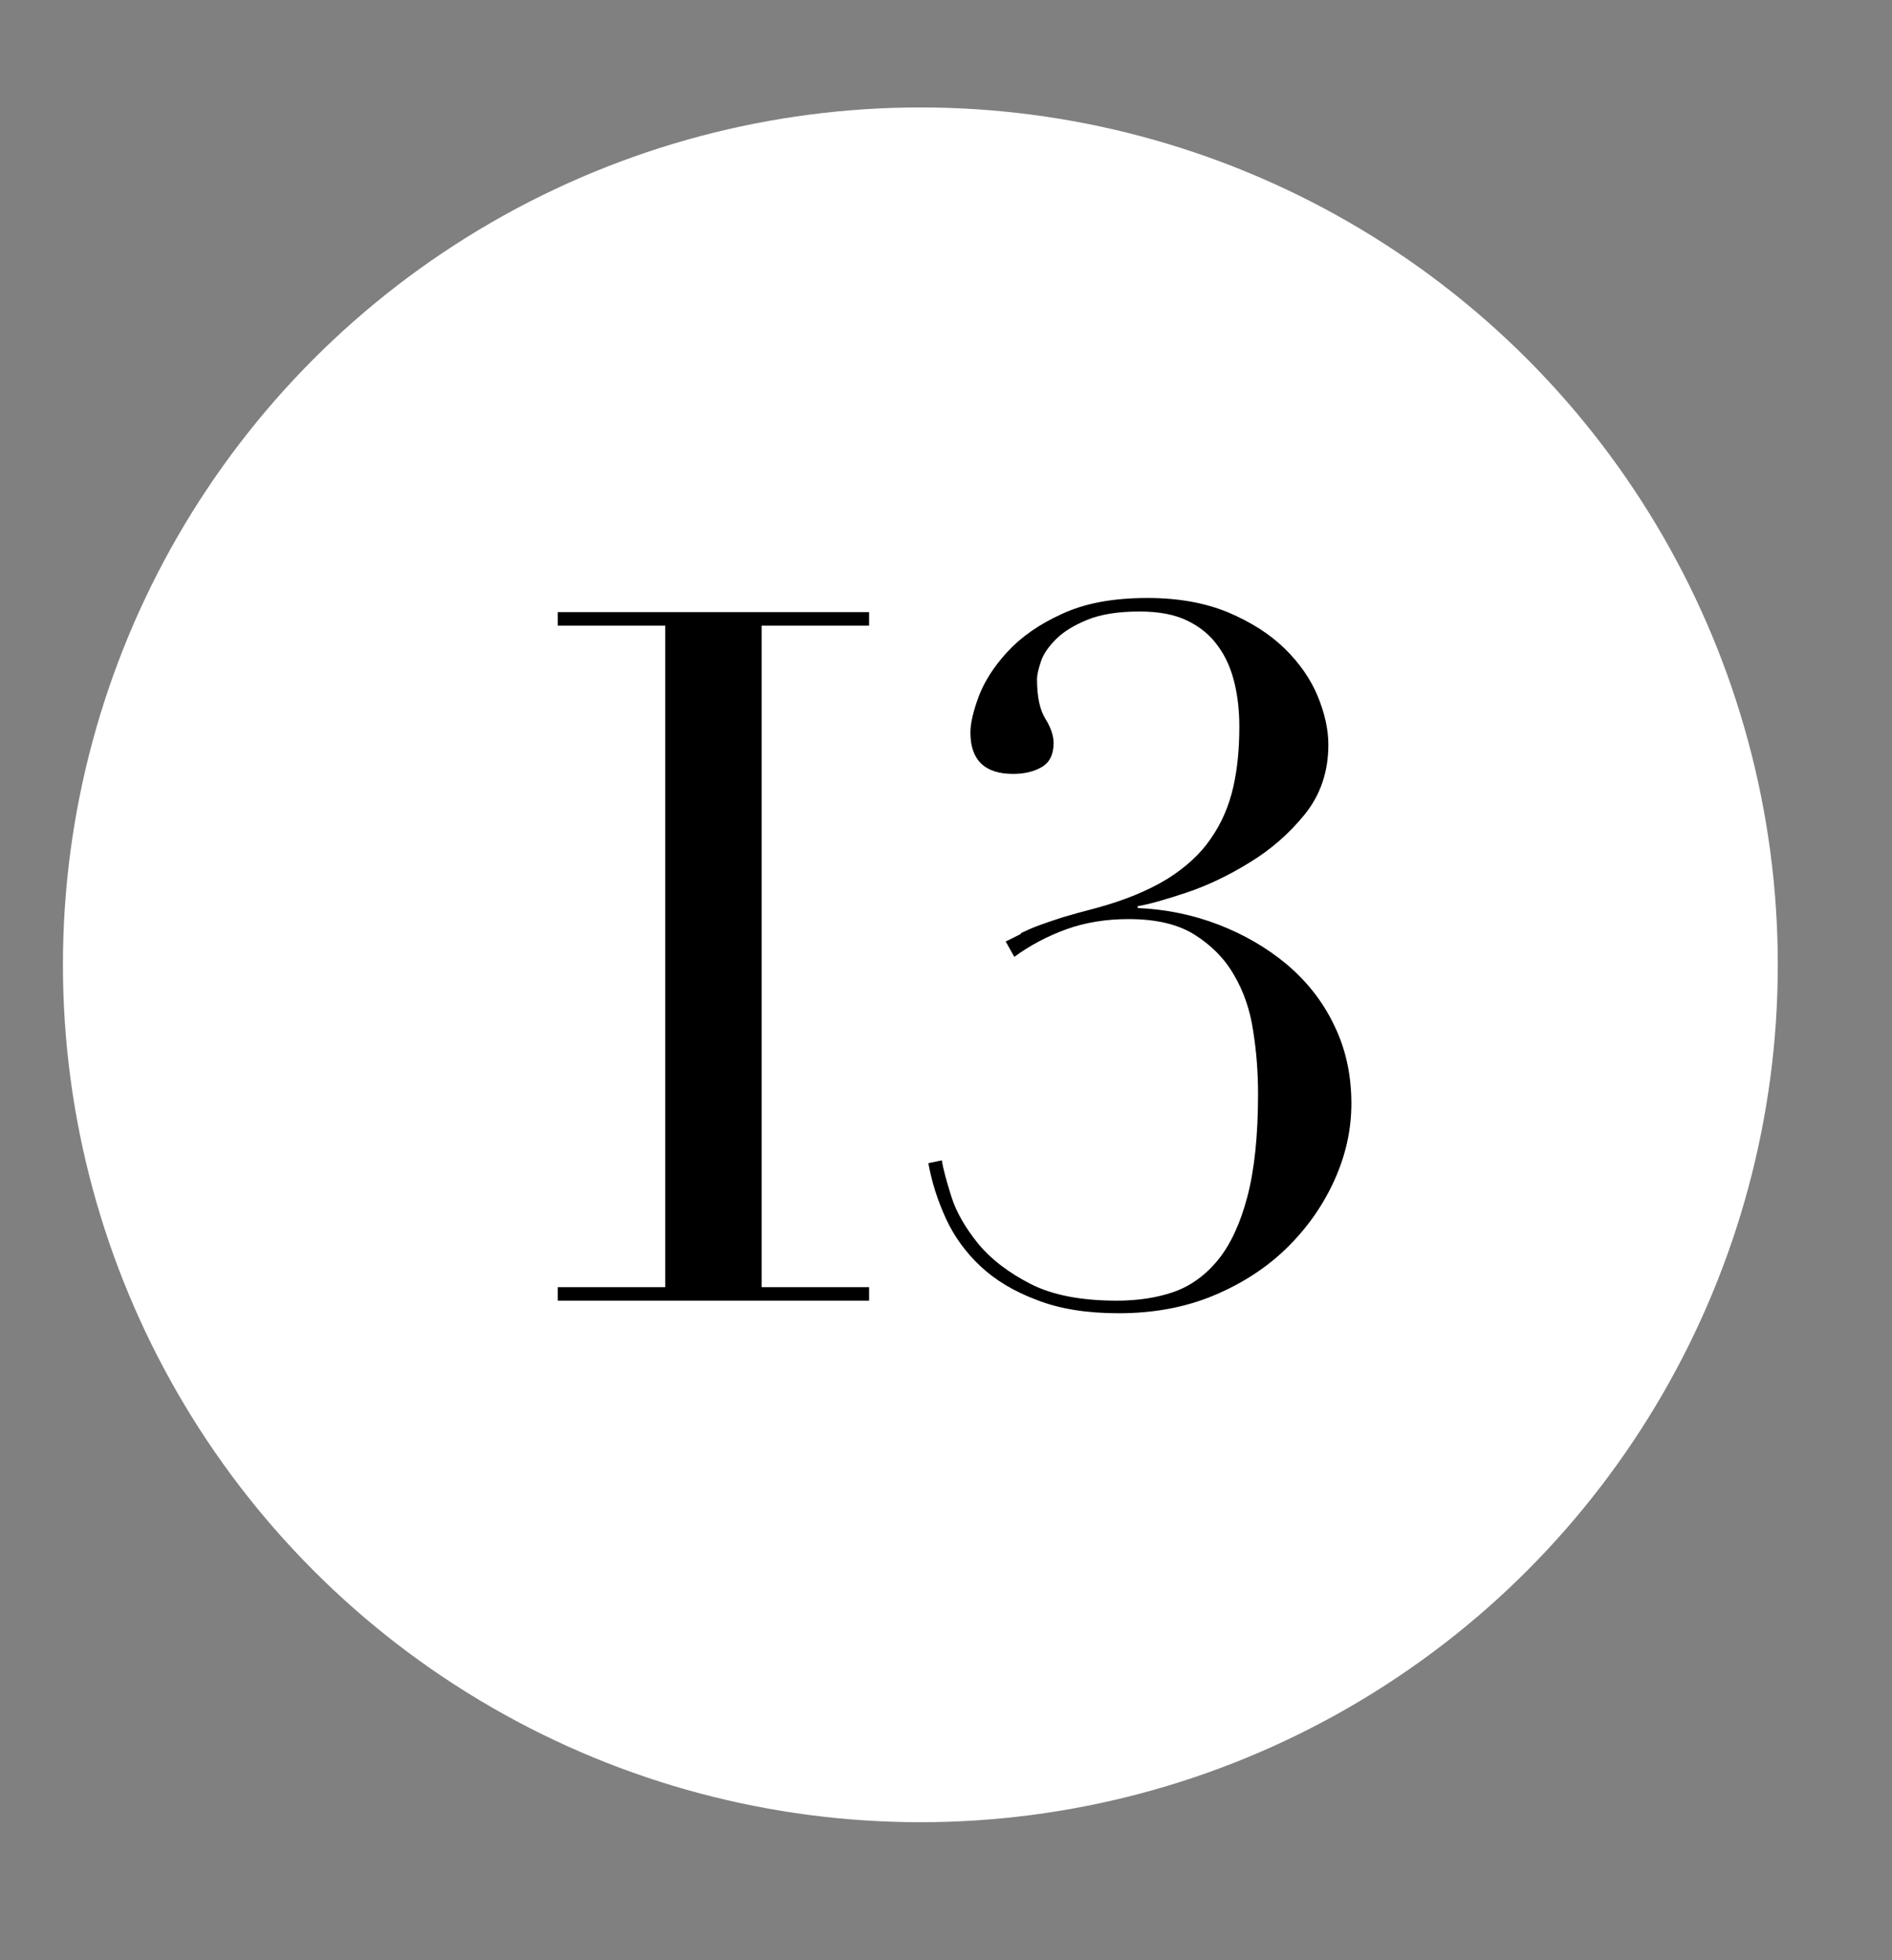 <?xml version="1.0" encoding="UTF-8"?><svg id="Capa_1" xmlns="http://www.w3.org/2000/svg" viewBox="0 0 61.63 63.85"><rect x="0" y="0" width="61.63" height="63.85" fill="#808080" stroke="none"/><defs><style>.cls-1{fill:#fff;}</style></defs><circle class="cls-1" cx="29.98" cy="31.43" r="27.93"/><g><path d="M18.17,41.93h3.5V20.38h-3.5v-.44h10.14v.44h-3.5v21.55h3.5v.44h-10.14v-.44Z"/><path d="M33.25,30.4c.17-.08,.36-.17,.58-.25,.22-.08,.48-.17,.79-.27,.3-.09,.67-.19,1.09-.3,.92-.25,1.69-.57,2.3-.94,.61-.38,1.09-.82,1.43-1.32,.35-.5,.59-1.06,.73-1.67,.14-.61,.2-1.27,.2-1.98,0-.5-.05-.98-.16-1.43-.11-.45-.28-.85-.54-1.2-.25-.35-.58-.62-.99-.82-.41-.2-.93-.3-1.56-.3-.69,0-1.26,.09-1.7,.27-.44,.18-.78,.39-1.02,.63-.24,.24-.41,.48-.49,.72-.08,.24-.13,.44-.13,.58,0,.57,.09,1,.27,1.29,.18,.29,.27,.56,.27,.79,0,.38-.13,.64-.39,.79-.26,.15-.57,.22-.93,.22-.92,0-1.39-.45-1.39-1.35,0-.29,.09-.68,.27-1.17,.18-.48,.49-.97,.93-1.45s1.03-.9,1.78-1.24c.75-.35,1.67-.52,2.79-.52,1.01,0,1.88,.16,2.63,.47,.75,.32,1.36,.71,1.84,1.18,.48,.47,.84,.99,1.07,1.54,.23,.56,.35,1.09,.35,1.59,0,.88-.26,1.64-.77,2.27-.51,.63-1.11,1.15-1.8,1.57-.68,.42-1.37,.75-2.06,.98-.69,.23-1.22,.38-1.58,.44v.06c.92,.04,1.8,.22,2.63,.54,.83,.32,1.57,.75,2.22,1.29,.65,.55,1.17,1.2,1.54,1.97,.38,.77,.57,1.62,.57,2.57,0,.84-.18,1.67-.55,2.49-.37,.82-.88,1.55-1.54,2.2-.66,.65-1.46,1.17-2.39,1.56-.93,.39-1.97,.58-3.1,.58-1.03,0-1.92-.14-2.66-.43-.75-.28-1.36-.65-1.84-1.1s-.86-.97-1.13-1.56-.46-1.19-.57-1.8l.44-.09c.04,.27,.15,.67,.31,1.18s.46,1.02,.87,1.53c.41,.5,.98,.94,1.7,1.31,.72,.37,1.66,.55,2.82,.55,.67,0,1.29-.09,1.84-.28s1.04-.54,1.45-1.04c.41-.5,.73-1.19,.96-2.06,.23-.87,.35-1.99,.35-3.35,0-.69-.05-1.38-.16-2.06-.1-.68-.31-1.29-.63-1.83-.31-.54-.75-.97-1.29-1.31-.55-.34-1.26-.5-2.14-.5-.73,0-1.41,.11-2.02,.33-.61,.22-1.18,.52-1.7,.9l-.28-.5c.17-.08,.34-.17,.5-.25Z"/></g></svg>